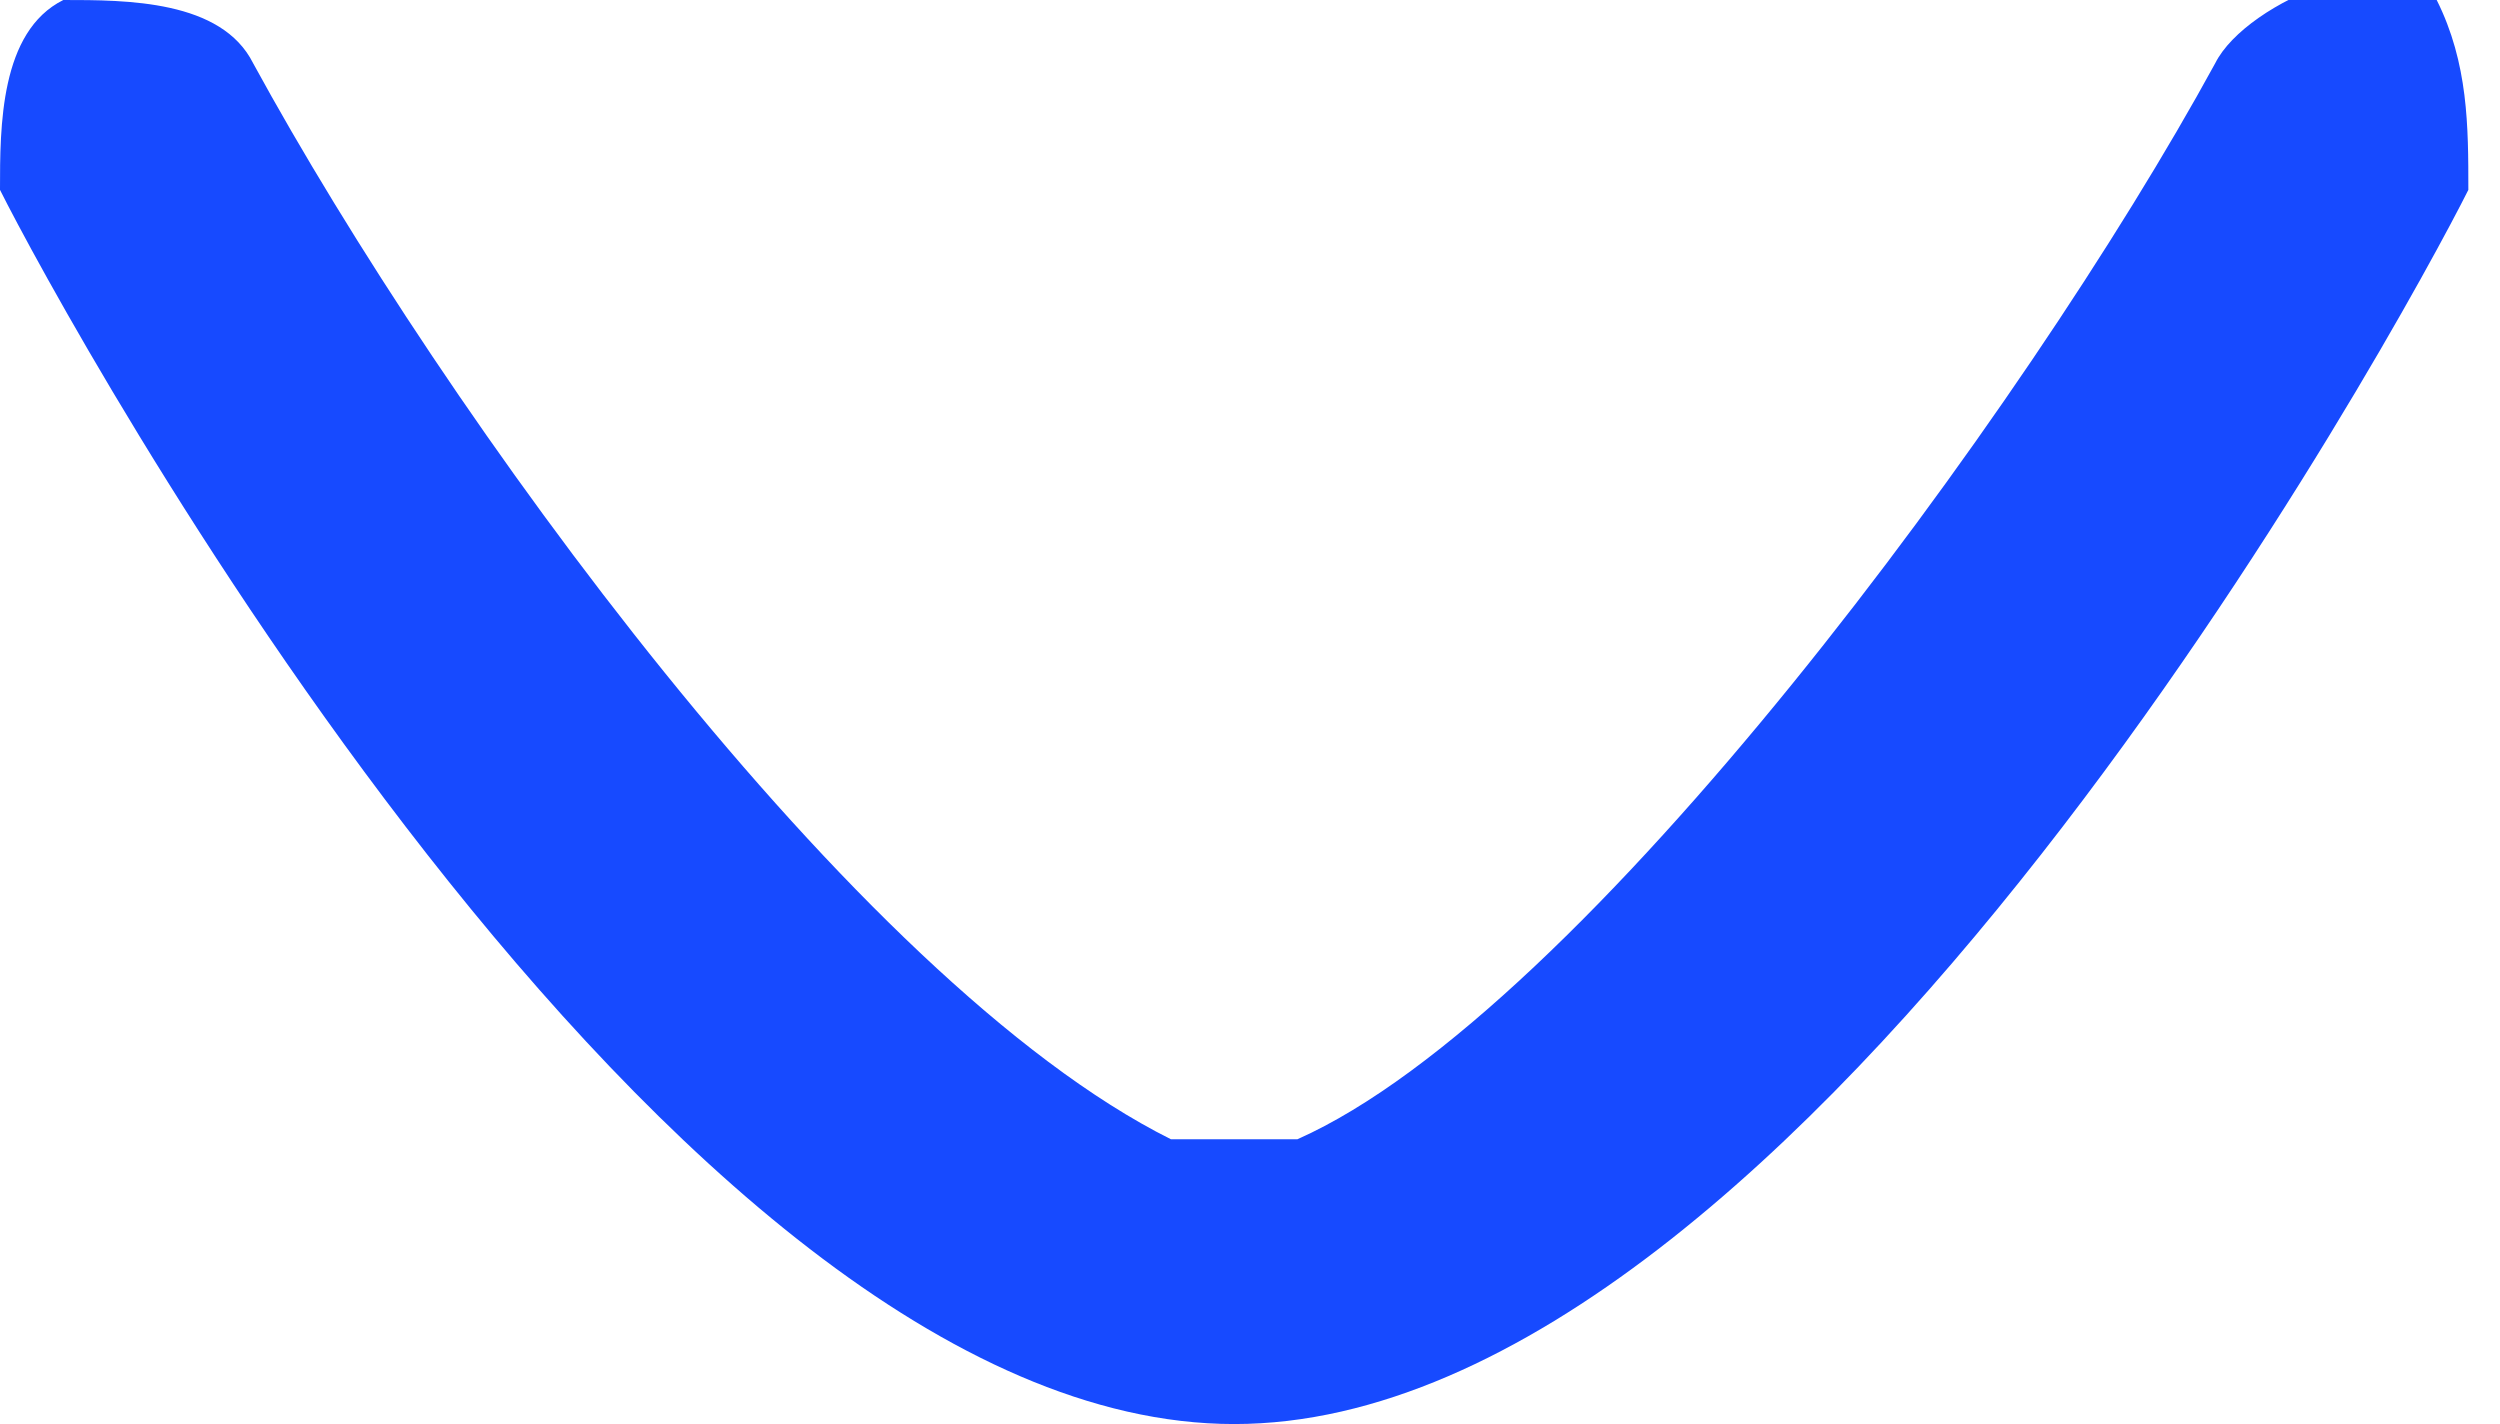 <svg viewBox="0 0 7.9 4.5" xmlns="http://www.w3.org/2000/svg"><path d="m3.7 3.6c-1-.5-2.3-2.3-2.9-3.4-.1-.2-.4-.2-.6-.2-.2.1-.2.4-.2.6.2.4 2.1 3.9 3.9 3.9s3.7-3.5 3.9-3.9c0-.2 0-.4-.1-.6s-.6 0-.7.2c-.6 1.1-2 3-2.9 3.4" fill="#174aff"/></svg>